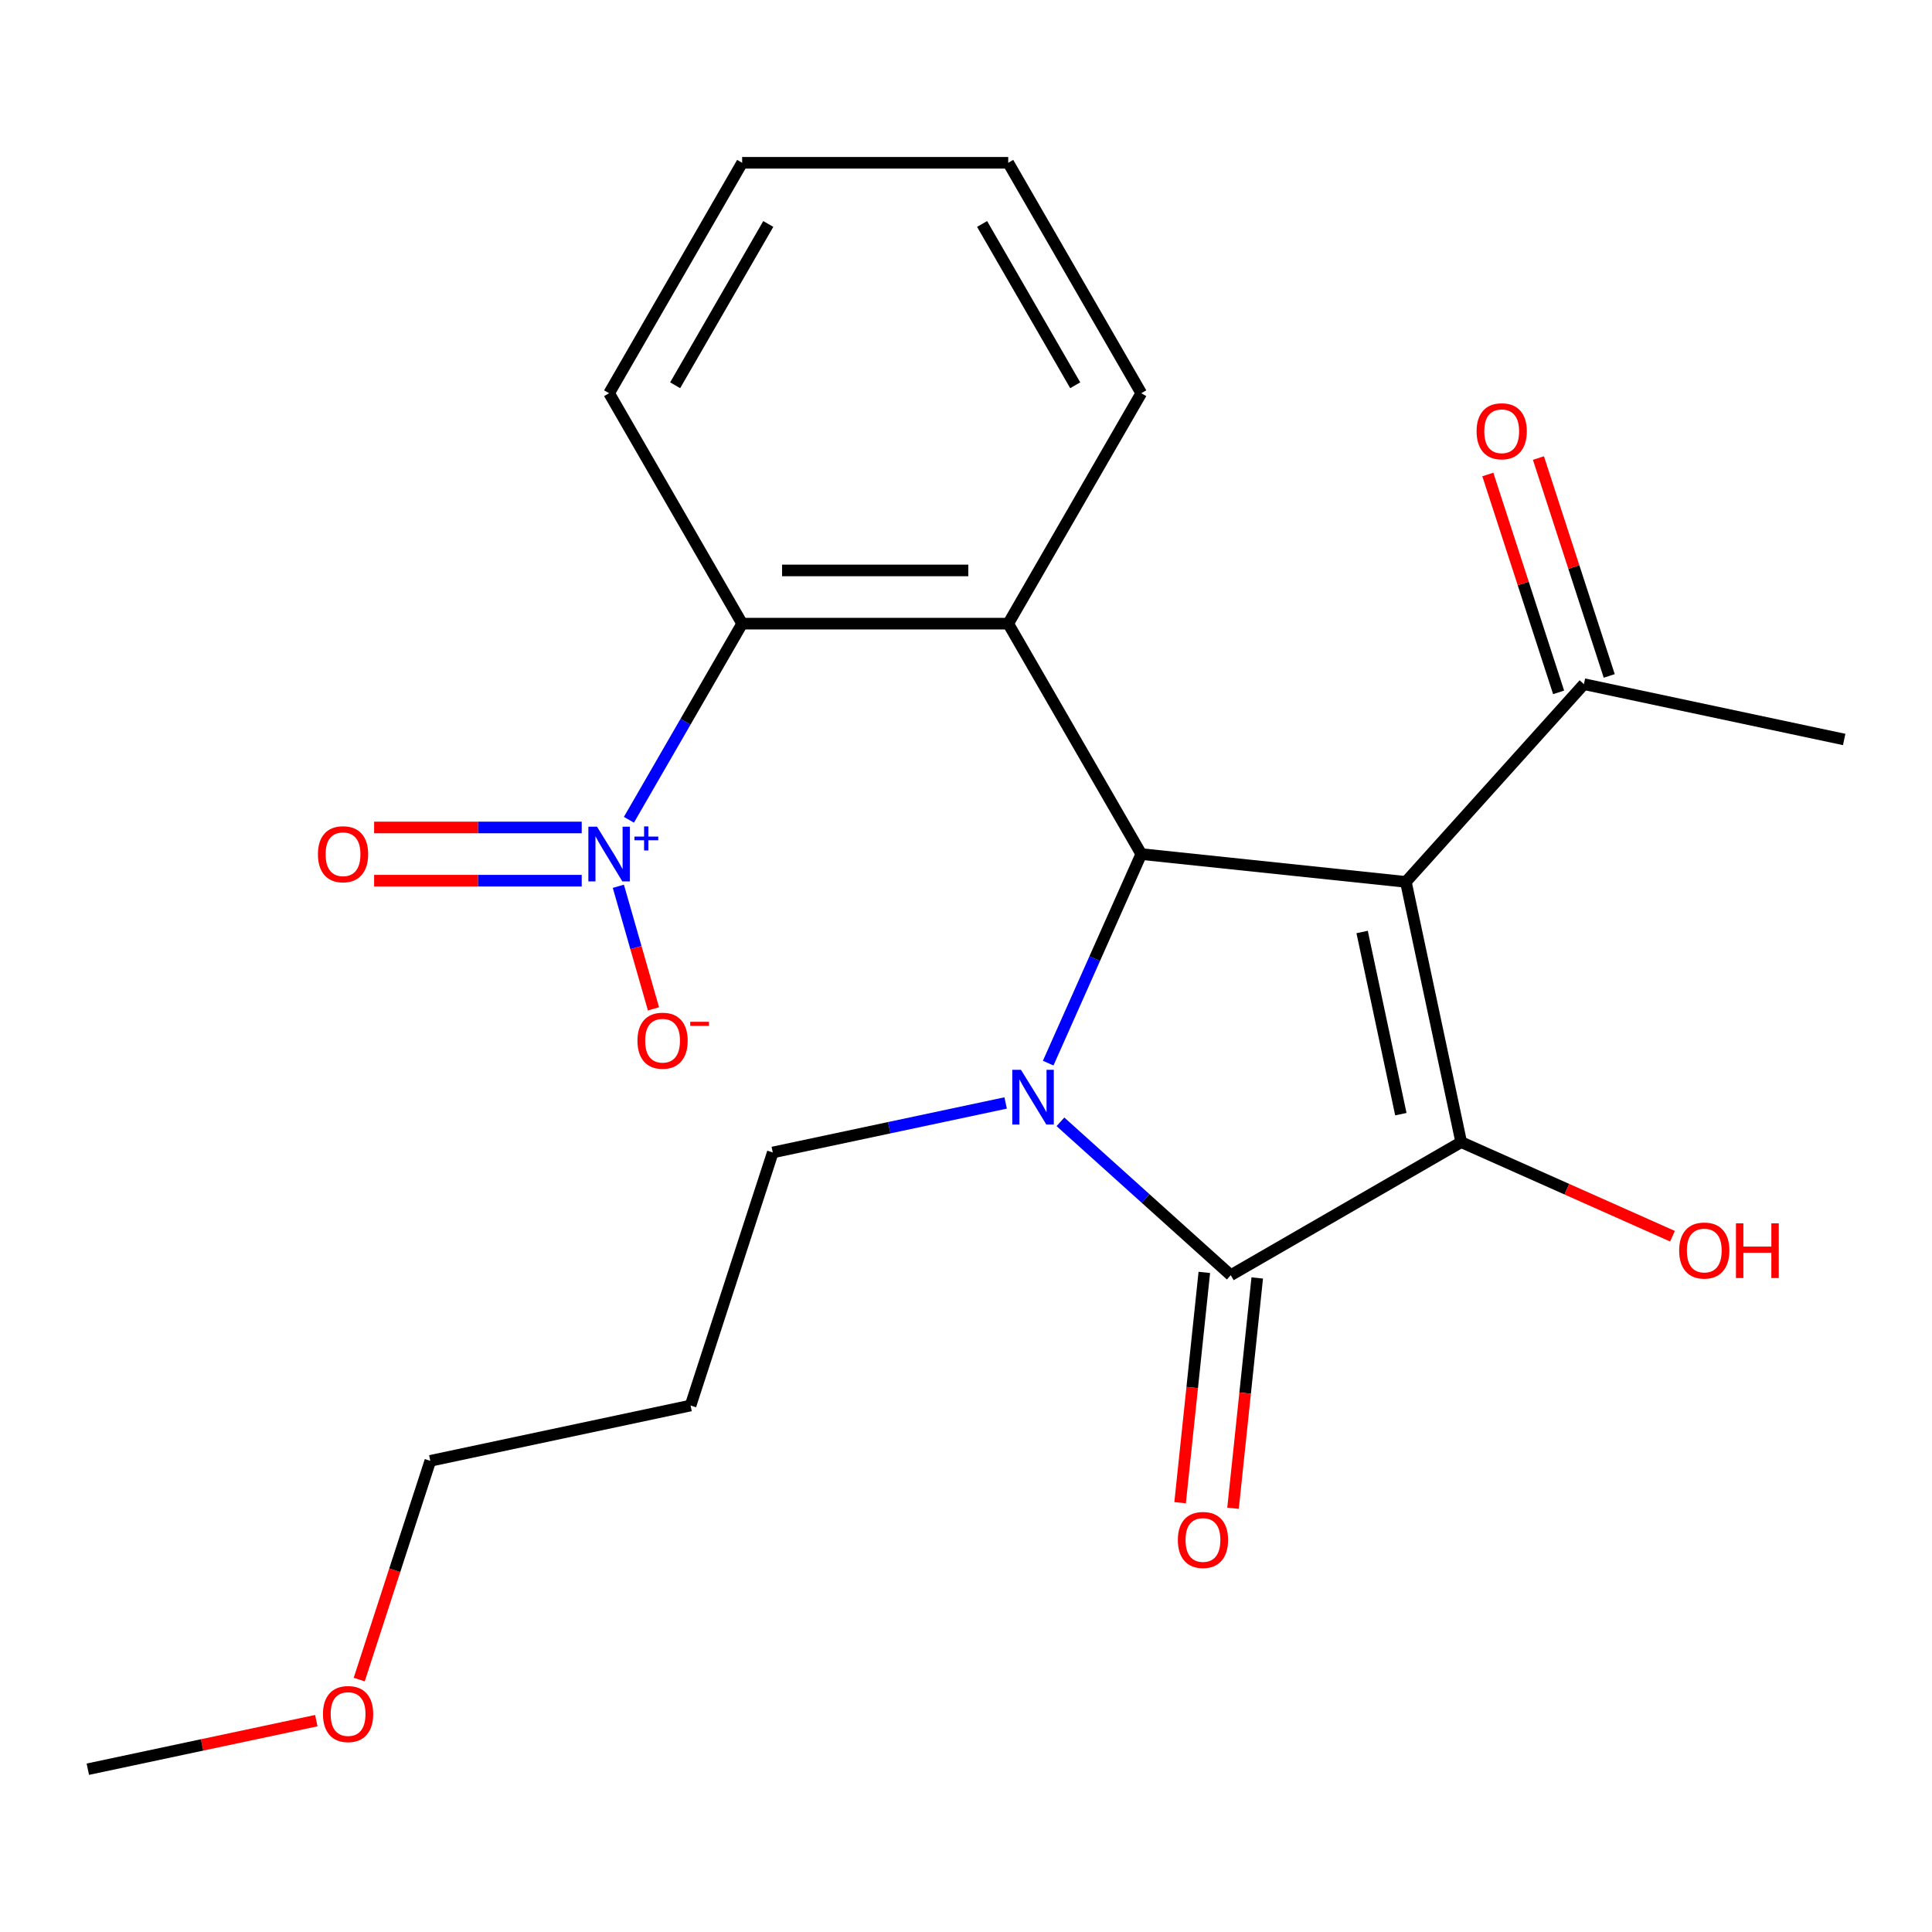 <?xml version='1.0' encoding='iso-8859-1'?>
<svg version='1.1' baseProfile='full'
              xmlns='http://www.w3.org/2000/svg'
                      xmlns:rdkit='http://www.rdkit.org/xml'
                      xmlns:xlink='http://www.w3.org/1999/xlink'
                  xml:space='preserve'
width='1000px' height='1000px' viewBox='0 0 1000 1000'>
<!-- END OF HEADER -->
<rect style='opacity:1.0;fill:#FFFFFF;stroke:none' width='1000' height='1000' x='0' y='0'> </rect>
<path class='bond-1' d='M 727.682,456.463 L 590.717,442.067' style='fill:none;fill-rule:evenodd;stroke:#000000;stroke-width:6px;stroke-linecap:butt;stroke-linejoin:miter;stroke-opacity:1' />
<path class='bond-2' d='M 727.682,456.463 L 756.316,591.173' style='fill:none;fill-rule:evenodd;stroke:#000000;stroke-width:6px;stroke-linecap:butt;stroke-linejoin:miter;stroke-opacity:1' />
<path class='bond-2' d='M 705.035,482.396 L 725.079,576.693' style='fill:none;fill-rule:evenodd;stroke:#000000;stroke-width:6px;stroke-linecap:butt;stroke-linejoin:miter;stroke-opacity:1' />
<path class='bond-7' d='M 727.682,456.463 L 819.835,354.117' style='fill:none;fill-rule:evenodd;stroke:#000000;stroke-width:6px;stroke-linecap:butt;stroke-linejoin:miter;stroke-opacity:1' />
<path class='bond-0' d='M 542.539,550.277 L 566.628,496.172' style='fill:none;fill-rule:evenodd;stroke:#0000FF;stroke-width:6px;stroke-linecap:butt;stroke-linejoin:miter;stroke-opacity:1' />
<path class='bond-0' d='M 566.628,496.172 L 590.717,442.067' style='fill:none;fill-rule:evenodd;stroke:#000000;stroke-width:6px;stroke-linecap:butt;stroke-linejoin:miter;stroke-opacity:1' />
<path class='bond-13' d='M 520.518,570.895 L 460.255,583.704' style='fill:none;fill-rule:evenodd;stroke:#0000FF;stroke-width:6px;stroke-linecap:butt;stroke-linejoin:miter;stroke-opacity:1' />
<path class='bond-13' d='M 460.255,583.704 L 399.991,596.514' style='fill:none;fill-rule:evenodd;stroke:#000000;stroke-width:6px;stroke-linecap:butt;stroke-linejoin:miter;stroke-opacity:1' />
<path class='bond-23' d='M 548.884,580.651 L 592.966,620.342' style='fill:none;fill-rule:evenodd;stroke:#0000FF;stroke-width:6px;stroke-linecap:butt;stroke-linejoin:miter;stroke-opacity:1' />
<path class='bond-23' d='M 592.966,620.342 L 637.047,660.033' style='fill:none;fill-rule:evenodd;stroke:#000000;stroke-width:6px;stroke-linecap:butt;stroke-linejoin:miter;stroke-opacity:1' />
<path class='bond-4' d='M 590.717,442.067 L 521.857,322.798' style='fill:none;fill-rule:evenodd;stroke:#000000;stroke-width:6px;stroke-linecap:butt;stroke-linejoin:miter;stroke-opacity:1' />
<path class='bond-3' d='M 756.316,591.173 L 637.047,660.033' style='fill:none;fill-rule:evenodd;stroke:#000000;stroke-width:6px;stroke-linecap:butt;stroke-linejoin:miter;stroke-opacity:1' />
<path class='bond-11' d='M 756.316,591.173 L 811.001,615.52' style='fill:none;fill-rule:evenodd;stroke:#000000;stroke-width:6px;stroke-linecap:butt;stroke-linejoin:miter;stroke-opacity:1' />
<path class='bond-11' d='M 811.001,615.52 L 865.686,639.868' style='fill:none;fill-rule:evenodd;stroke:#FF0000;stroke-width:6px;stroke-linecap:butt;stroke-linejoin:miter;stroke-opacity:1' />
<path class='bond-9' d='M 623.351,658.593 L 617.086,718.195' style='fill:none;fill-rule:evenodd;stroke:#000000;stroke-width:6px;stroke-linecap:butt;stroke-linejoin:miter;stroke-opacity:1' />
<path class='bond-9' d='M 617.086,718.195 L 610.822,777.796' style='fill:none;fill-rule:evenodd;stroke:#FF0000;stroke-width:6px;stroke-linecap:butt;stroke-linejoin:miter;stroke-opacity:1' />
<path class='bond-9' d='M 650.744,661.472 L 644.479,721.074' style='fill:none;fill-rule:evenodd;stroke:#000000;stroke-width:6px;stroke-linecap:butt;stroke-linejoin:miter;stroke-opacity:1' />
<path class='bond-9' d='M 644.479,721.074 L 638.215,780.675' style='fill:none;fill-rule:evenodd;stroke:#FF0000;stroke-width:6px;stroke-linecap:butt;stroke-linejoin:miter;stroke-opacity:1' />
<path class='bond-6' d='M 521.857,322.798 L 384.137,322.798' style='fill:none;fill-rule:evenodd;stroke:#000000;stroke-width:6px;stroke-linecap:butt;stroke-linejoin:miter;stroke-opacity:1' />
<path class='bond-6' d='M 501.199,295.254 L 404.795,295.254' style='fill:none;fill-rule:evenodd;stroke:#000000;stroke-width:6px;stroke-linecap:butt;stroke-linejoin:miter;stroke-opacity:1' />
<path class='bond-14' d='M 521.857,322.798 L 590.717,203.529' style='fill:none;fill-rule:evenodd;stroke:#000000;stroke-width:6px;stroke-linecap:butt;stroke-linejoin:miter;stroke-opacity:1' />
<path class='bond-5' d='M 325.526,424.315 L 354.832,373.557' style='fill:none;fill-rule:evenodd;stroke:#0000FF;stroke-width:6px;stroke-linecap:butt;stroke-linejoin:miter;stroke-opacity:1' />
<path class='bond-5' d='M 354.832,373.557 L 384.137,322.798' style='fill:none;fill-rule:evenodd;stroke:#000000;stroke-width:6px;stroke-linecap:butt;stroke-linejoin:miter;stroke-opacity:1' />
<path class='bond-8' d='M 320.056,458.737 L 329.151,490.459' style='fill:none;fill-rule:evenodd;stroke:#0000FF;stroke-width:6px;stroke-linecap:butt;stroke-linejoin:miter;stroke-opacity:1' />
<path class='bond-8' d='M 329.151,490.459 L 338.245,522.181' style='fill:none;fill-rule:evenodd;stroke:#FF0000;stroke-width:6px;stroke-linecap:butt;stroke-linejoin:miter;stroke-opacity:1' />
<path class='bond-10' d='M 301.094,428.295 L 247.37,428.295' style='fill:none;fill-rule:evenodd;stroke:#0000FF;stroke-width:6px;stroke-linecap:butt;stroke-linejoin:miter;stroke-opacity:1' />
<path class='bond-10' d='M 247.37,428.295 L 193.646,428.295' style='fill:none;fill-rule:evenodd;stroke:#FF0000;stroke-width:6px;stroke-linecap:butt;stroke-linejoin:miter;stroke-opacity:1' />
<path class='bond-10' d='M 301.094,455.839 L 247.37,455.839' style='fill:none;fill-rule:evenodd;stroke:#0000FF;stroke-width:6px;stroke-linecap:butt;stroke-linejoin:miter;stroke-opacity:1' />
<path class='bond-10' d='M 247.37,455.839 L 193.646,455.839' style='fill:none;fill-rule:evenodd;stroke:#FF0000;stroke-width:6px;stroke-linecap:butt;stroke-linejoin:miter;stroke-opacity:1' />
<path class='bond-16' d='M 384.137,322.798 L 315.277,203.529' style='fill:none;fill-rule:evenodd;stroke:#000000;stroke-width:6px;stroke-linecap:butt;stroke-linejoin:miter;stroke-opacity:1' />
<path class='bond-12' d='M 832.933,349.861 L 814.611,293.473' style='fill:none;fill-rule:evenodd;stroke:#000000;stroke-width:6px;stroke-linecap:butt;stroke-linejoin:miter;stroke-opacity:1' />
<path class='bond-12' d='M 814.611,293.473 L 796.29,237.085' style='fill:none;fill-rule:evenodd;stroke:#FF0000;stroke-width:6px;stroke-linecap:butt;stroke-linejoin:miter;stroke-opacity:1' />
<path class='bond-12' d='M 806.737,358.373 L 788.415,301.984' style='fill:none;fill-rule:evenodd;stroke:#000000;stroke-width:6px;stroke-linecap:butt;stroke-linejoin:miter;stroke-opacity:1' />
<path class='bond-12' d='M 788.415,301.984 L 770.094,245.596' style='fill:none;fill-rule:evenodd;stroke:#FF0000;stroke-width:6px;stroke-linecap:butt;stroke-linejoin:miter;stroke-opacity:1' />
<path class='bond-18' d='M 819.835,354.117 L 954.545,382.75' style='fill:none;fill-rule:evenodd;stroke:#000000;stroke-width:6px;stroke-linecap:butt;stroke-linejoin:miter;stroke-opacity:1' />
<path class='bond-15' d='M 399.991,596.514 L 357.433,727.493' style='fill:none;fill-rule:evenodd;stroke:#000000;stroke-width:6px;stroke-linecap:butt;stroke-linejoin:miter;stroke-opacity:1' />
<path class='bond-21' d='M 590.717,203.529 L 521.857,84.26' style='fill:none;fill-rule:evenodd;stroke:#000000;stroke-width:6px;stroke-linecap:butt;stroke-linejoin:miter;stroke-opacity:1' />
<path class='bond-21' d='M 556.534,199.411 L 508.332,115.922' style='fill:none;fill-rule:evenodd;stroke:#000000;stroke-width:6px;stroke-linecap:butt;stroke-linejoin:miter;stroke-opacity:1' />
<path class='bond-19' d='M 357.433,727.493 L 222.723,756.127' style='fill:none;fill-rule:evenodd;stroke:#000000;stroke-width:6px;stroke-linecap:butt;stroke-linejoin:miter;stroke-opacity:1' />
<path class='bond-24' d='M 315.277,203.529 L 384.137,84.26' style='fill:none;fill-rule:evenodd;stroke:#000000;stroke-width:6px;stroke-linecap:butt;stroke-linejoin:miter;stroke-opacity:1' />
<path class='bond-24' d='M 349.46,199.411 L 397.662,115.922' style='fill:none;fill-rule:evenodd;stroke:#000000;stroke-width:6px;stroke-linecap:butt;stroke-linejoin:miter;stroke-opacity:1' />
<path class='bond-17' d='M 185.936,869.343 L 204.33,812.735' style='fill:none;fill-rule:evenodd;stroke:#FF0000;stroke-width:6px;stroke-linecap:butt;stroke-linejoin:miter;stroke-opacity:1' />
<path class='bond-17' d='M 204.33,812.735 L 222.723,756.127' style='fill:none;fill-rule:evenodd;stroke:#000000;stroke-width:6px;stroke-linecap:butt;stroke-linejoin:miter;stroke-opacity:1' />
<path class='bond-20' d='M 163.722,890.601 L 104.588,903.171' style='fill:none;fill-rule:evenodd;stroke:#FF0000;stroke-width:6px;stroke-linecap:butt;stroke-linejoin:miter;stroke-opacity:1' />
<path class='bond-20' d='M 104.588,903.171 L 45.455,915.74' style='fill:none;fill-rule:evenodd;stroke:#000000;stroke-width:6px;stroke-linecap:butt;stroke-linejoin:miter;stroke-opacity:1' />
<path class='bond-22' d='M 521.857,84.26 L 384.137,84.26' style='fill:none;fill-rule:evenodd;stroke:#000000;stroke-width:6px;stroke-linecap:butt;stroke-linejoin:miter;stroke-opacity:1' />
<path  class='atom-1' d='M 528.441 553.72
L 537.721 568.72
Q 538.641 570.2, 540.121 572.88
Q 541.601 575.56, 541.681 575.72
L 541.681 553.72
L 545.441 553.72
L 545.441 582.04
L 541.561 582.04
L 531.601 565.64
Q 530.441 563.72, 529.201 561.52
Q 528.001 559.32, 527.641 558.64
L 527.641 582.04
L 523.961 582.04
L 523.961 553.72
L 528.441 553.72
' fill='#0000FF'/>
<path  class='atom-6' d='M 309.017 427.907
L 318.297 442.907
Q 319.217 444.387, 320.697 447.067
Q 322.177 449.747, 322.257 449.907
L 322.257 427.907
L 326.017 427.907
L 326.017 456.227
L 322.137 456.227
L 312.177 439.827
Q 311.017 437.907, 309.777 435.707
Q 308.577 433.507, 308.217 432.827
L 308.217 456.227
L 304.537 456.227
L 304.537 427.907
L 309.017 427.907
' fill='#0000FF'/>
<path  class='atom-6' d='M 328.393 433.012
L 333.383 433.012
L 333.383 427.758
L 335.6 427.758
L 335.6 433.012
L 340.722 433.012
L 340.722 434.913
L 335.6 434.913
L 335.6 440.193
L 333.383 440.193
L 333.383 434.913
L 328.393 434.913
L 328.393 433.012
' fill='#0000FF'/>
<path  class='atom-9' d='M 329.945 538.657
Q 329.945 531.857, 333.305 528.057
Q 336.665 524.257, 342.945 524.257
Q 349.225 524.257, 352.585 528.057
Q 355.945 531.857, 355.945 538.657
Q 355.945 545.537, 352.545 549.457
Q 349.145 553.337, 342.945 553.337
Q 336.705 553.337, 333.305 549.457
Q 329.945 545.577, 329.945 538.657
M 342.945 550.137
Q 347.265 550.137, 349.585 547.257
Q 351.945 544.337, 351.945 538.657
Q 351.945 533.097, 349.585 530.297
Q 347.265 527.457, 342.945 527.457
Q 338.625 527.457, 336.265 530.257
Q 333.945 533.057, 333.945 538.657
Q 333.945 544.377, 336.265 547.257
Q 338.625 550.137, 342.945 550.137
' fill='#FF0000'/>
<path  class='atom-9' d='M 357.265 528.879
L 366.954 528.879
L 366.954 530.991
L 357.265 530.991
L 357.265 528.879
' fill='#FF0000'/>
<path  class='atom-10' d='M 609.651 797.078
Q 609.651 790.278, 613.011 786.478
Q 616.371 782.678, 622.651 782.678
Q 628.931 782.678, 632.291 786.478
Q 635.651 790.278, 635.651 797.078
Q 635.651 803.958, 632.251 807.878
Q 628.851 811.758, 622.651 811.758
Q 616.411 811.758, 613.011 807.878
Q 609.651 803.998, 609.651 797.078
M 622.651 808.558
Q 626.971 808.558, 629.291 805.678
Q 631.651 802.758, 631.651 797.078
Q 631.651 791.518, 629.291 788.718
Q 626.971 785.878, 622.651 785.878
Q 618.331 785.878, 615.971 788.678
Q 613.651 791.478, 613.651 797.078
Q 613.651 802.798, 615.971 805.678
Q 618.331 808.558, 622.651 808.558
' fill='#FF0000'/>
<path  class='atom-11' d='M 164.557 442.147
Q 164.557 435.347, 167.917 431.547
Q 171.277 427.747, 177.557 427.747
Q 183.837 427.747, 187.197 431.547
Q 190.557 435.347, 190.557 442.147
Q 190.557 449.027, 187.157 452.947
Q 183.757 456.827, 177.557 456.827
Q 171.317 456.827, 167.917 452.947
Q 164.557 449.067, 164.557 442.147
M 177.557 453.627
Q 181.877 453.627, 184.197 450.747
Q 186.557 447.827, 186.557 442.147
Q 186.557 436.587, 184.197 433.787
Q 181.877 430.947, 177.557 430.947
Q 173.237 430.947, 170.877 433.747
Q 168.557 436.547, 168.557 442.147
Q 168.557 447.867, 170.877 450.747
Q 173.237 453.627, 177.557 453.627
' fill='#FF0000'/>
<path  class='atom-12' d='M 869.129 647.269
Q 869.129 640.469, 872.489 636.669
Q 875.849 632.869, 882.129 632.869
Q 888.409 632.869, 891.769 636.669
Q 895.129 640.469, 895.129 647.269
Q 895.129 654.149, 891.729 658.069
Q 888.329 661.949, 882.129 661.949
Q 875.889 661.949, 872.489 658.069
Q 869.129 654.189, 869.129 647.269
M 882.129 658.749
Q 886.449 658.749, 888.769 655.869
Q 891.129 652.949, 891.129 647.269
Q 891.129 641.709, 888.769 638.909
Q 886.449 636.069, 882.129 636.069
Q 877.809 636.069, 875.449 638.869
Q 873.129 641.669, 873.129 647.269
Q 873.129 652.989, 875.449 655.869
Q 877.809 658.749, 882.129 658.749
' fill='#FF0000'/>
<path  class='atom-12' d='M 898.529 633.189
L 902.369 633.189
L 902.369 645.229
L 916.849 645.229
L 916.849 633.189
L 920.689 633.189
L 920.689 661.509
L 916.849 661.509
L 916.849 648.429
L 902.369 648.429
L 902.369 661.509
L 898.529 661.509
L 898.529 633.189
' fill='#FF0000'/>
<path  class='atom-13' d='M 764.277 223.217
Q 764.277 216.417, 767.637 212.617
Q 770.997 208.817, 777.277 208.817
Q 783.557 208.817, 786.917 212.617
Q 790.277 216.417, 790.277 223.217
Q 790.277 230.097, 786.877 234.017
Q 783.477 237.897, 777.277 237.897
Q 771.037 237.897, 767.637 234.017
Q 764.277 230.137, 764.277 223.217
M 777.277 234.697
Q 781.597 234.697, 783.917 231.817
Q 786.277 228.897, 786.277 223.217
Q 786.277 217.657, 783.917 214.857
Q 781.597 212.017, 777.277 212.017
Q 772.957 212.017, 770.597 214.817
Q 768.277 217.617, 768.277 223.217
Q 768.277 228.937, 770.597 231.817
Q 772.957 234.697, 777.277 234.697
' fill='#FF0000'/>
<path  class='atom-18' d='M 167.165 887.186
Q 167.165 880.386, 170.525 876.586
Q 173.885 872.786, 180.165 872.786
Q 186.445 872.786, 189.805 876.586
Q 193.165 880.386, 193.165 887.186
Q 193.165 894.066, 189.765 897.986
Q 186.365 901.866, 180.165 901.866
Q 173.925 901.866, 170.525 897.986
Q 167.165 894.106, 167.165 887.186
M 180.165 898.666
Q 184.485 898.666, 186.805 895.786
Q 189.165 892.866, 189.165 887.186
Q 189.165 881.626, 186.805 878.826
Q 184.485 875.986, 180.165 875.986
Q 175.845 875.986, 173.485 878.786
Q 171.165 881.586, 171.165 887.186
Q 171.165 892.906, 173.485 895.786
Q 175.845 898.666, 180.165 898.666
' fill='#FF0000'/>
</svg>
